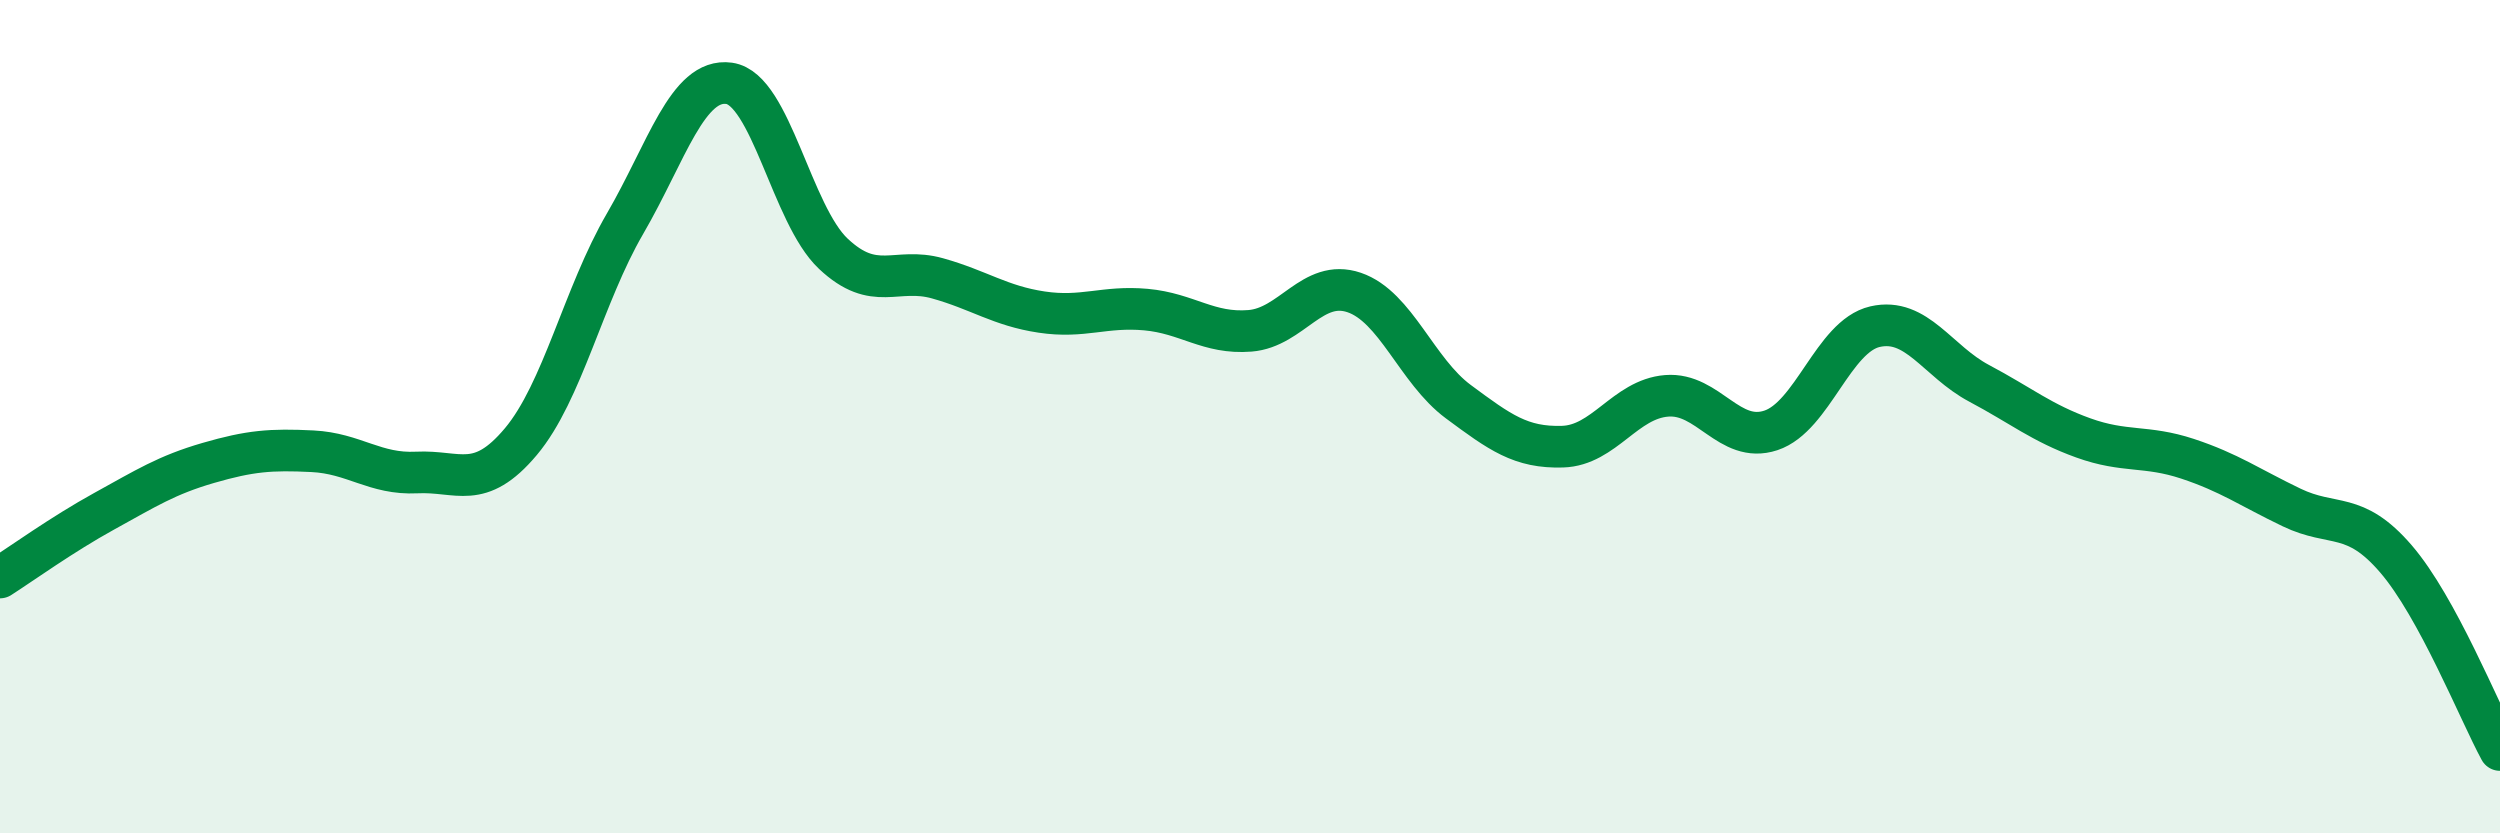 
    <svg width="60" height="20" viewBox="0 0 60 20" xmlns="http://www.w3.org/2000/svg">
      <path
        d="M 0,13.86 C 0.5,13.54 1.5,12.82 2.5,12.27 C 3.5,11.72 4,11.4 5,11.11 C 6,10.82 6.5,10.78 7.5,10.83 C 8.5,10.88 9,11.39 10,11.34 C 11,11.29 11.5,11.79 12.5,10.6 C 13.5,9.41 14,7.09 15,5.37 C 16,3.65 16.5,1.86 17.5,2 C 18.5,2.14 19,5.15 20,6.09 C 21,7.03 21.5,6.4 22.5,6.68 C 23.5,6.96 24,7.34 25,7.49 C 26,7.64 26.5,7.34 27.5,7.43 C 28.5,7.52 29,8.02 30,7.94 C 31,7.86 31.5,6.68 32.5,7.02 C 33.5,7.36 34,8.9 35,9.64 C 36,10.38 36.5,10.75 37.5,10.72 C 38.5,10.69 39,9.58 40,9.5 C 41,9.42 41.5,10.66 42.5,10.33 C 43.5,10 44,8.07 45,7.84 C 46,7.61 46.5,8.67 47.5,9.2 C 48.5,9.73 49,10.15 50,10.51 C 51,10.87 51.5,10.68 52.5,11.01 C 53.5,11.34 54,11.7 55,12.18 C 56,12.66 56.5,12.25 57.5,13.41 C 58.5,14.57 59.5,17.08 60,18L60 20L0 20Z"
        fill="#008740"
        opacity="0.1"
        stroke-linecap="round"
        stroke-linejoin="round"
      />
      <path
        d="M 0,13.86 C 0.5,13.54 1.5,12.82 2.5,12.27 C 3.5,11.72 4,11.4 5,11.11 C 6,10.82 6.5,10.78 7.5,10.83 C 8.5,10.88 9,11.39 10,11.34 C 11,11.29 11.5,11.79 12.5,10.6 C 13.5,9.41 14,7.09 15,5.37 C 16,3.65 16.5,1.86 17.5,2 C 18.5,2.14 19,5.15 20,6.09 C 21,7.03 21.5,6.4 22.5,6.68 C 23.5,6.96 24,7.34 25,7.49 C 26,7.64 26.5,7.34 27.5,7.43 C 28.5,7.52 29,8.02 30,7.94 C 31,7.86 31.5,6.68 32.5,7.02 C 33.5,7.36 34,8.9 35,9.64 C 36,10.38 36.5,10.75 37.5,10.72 C 38.5,10.69 39,9.58 40,9.5 C 41,9.42 41.5,10.66 42.5,10.33 C 43.5,10 44,8.07 45,7.84 C 46,7.61 46.5,8.67 47.5,9.2 C 48.5,9.73 49,10.15 50,10.51 C 51,10.87 51.5,10.68 52.5,11.01 C 53.5,11.34 54,11.7 55,12.18 C 56,12.66 56.5,12.25 57.5,13.41 C 58.5,14.57 59.5,17.08 60,18"
        stroke="#008740"
        stroke-width="1"
        fill="none"
        stroke-linecap="round"
        stroke-linejoin="round"
      />
    </svg>
  